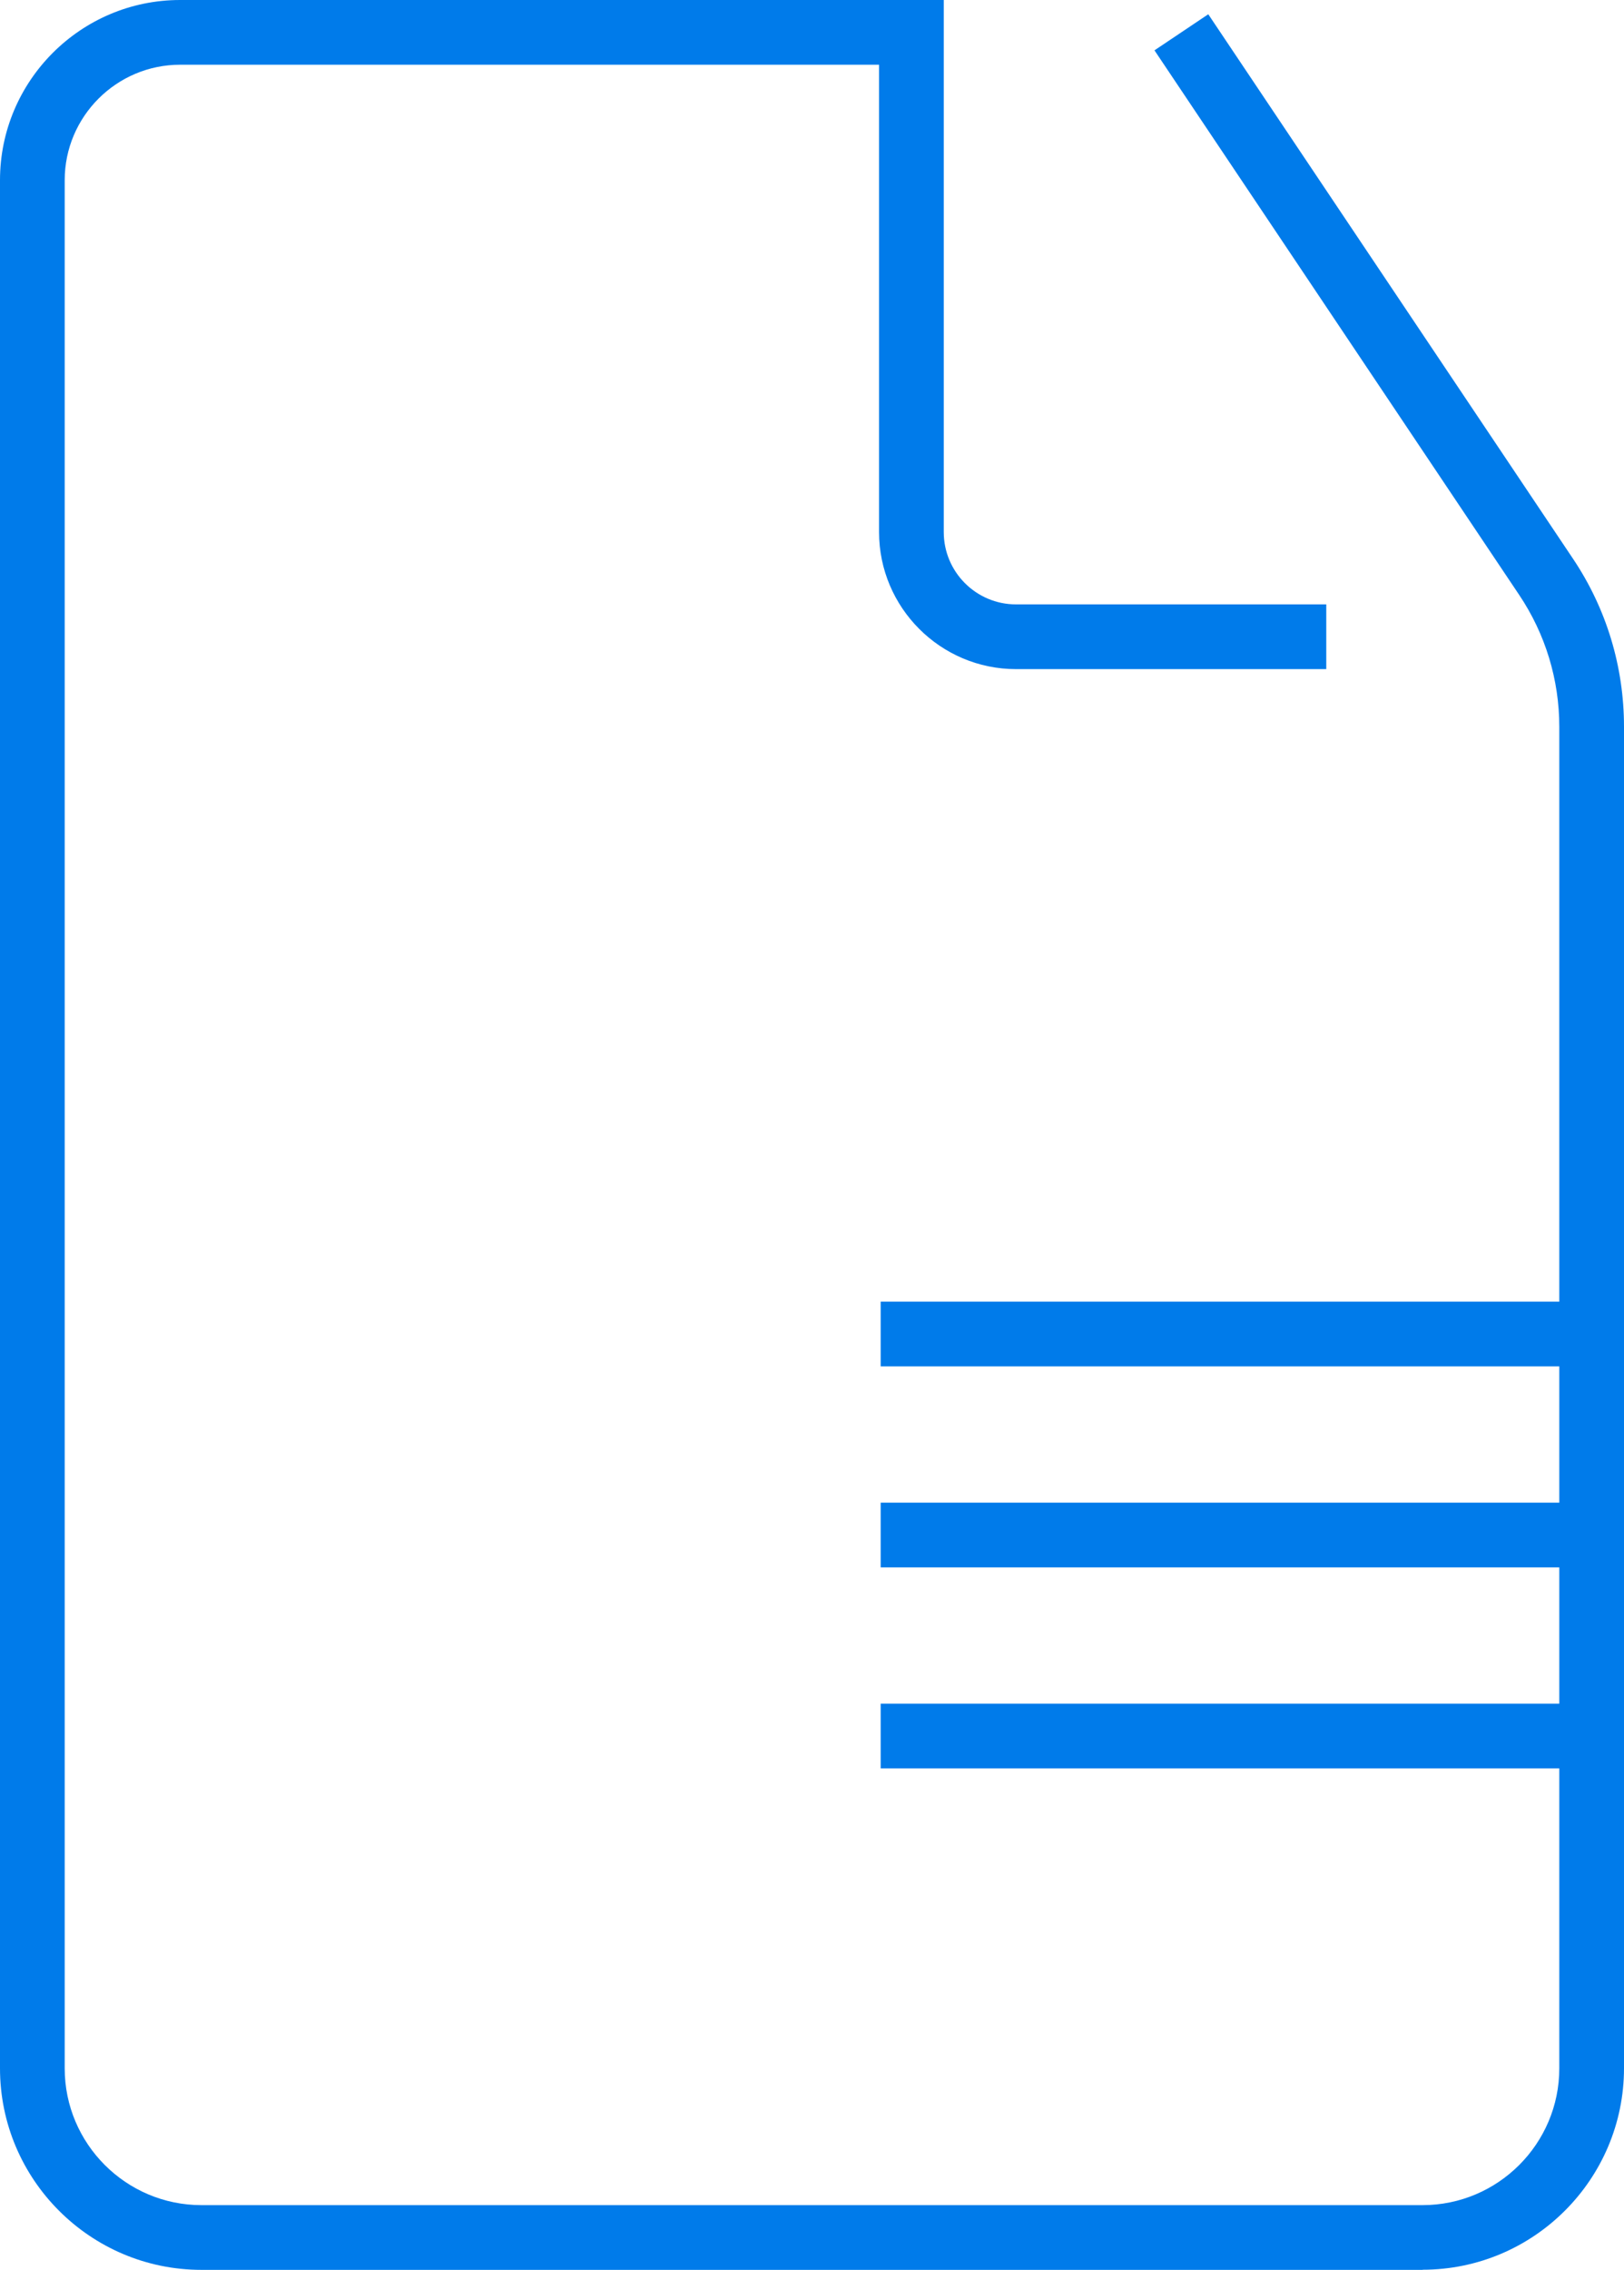<?xml version="1.0" encoding="UTF-8"?>
<svg id="Camada_1" data-name="Camada 1" xmlns="http://www.w3.org/2000/svg" xmlns:xlink="http://www.w3.org/1999/xlink" viewBox="0 0 131.02 183.05">
  <defs>
    <style>
      .cls-1, .cls-2 {
        fill: #001b71;
      }

      .cls-1, .cls-3, .cls-4 {
        stroke-width: 0px;
      }

      .cls-3 {
        fill: none;
      }

      .cls-5 {
        clip-path: url(#clippath-1);
      }

      .cls-6 {
        clip-path: url(#clippath);
      }

      .cls-4 {
        fill: #007bea;
      }
    </style>
    <clipPath id="clippath">
      <rect class="cls-3" x="-969.18" y="-625.46" width="1279.5" height="474.01"/>
    </clipPath>
    <clipPath id="clippath-1">
      <rect class="cls-1" x="-969.18" y="-625.46" width="1279.5" height="474.01"/>
    </clipPath>
  </defs>
  <g class="cls-6">
    <g>
      <rect class="cls-2" x="-969.18" y="-625.46" width="1279.5" height="474.01"/>
      <g class="cls-5">
        <path class="cls-4" d="M-265.42,108.04c-46.76,0-95.65-10.49-142.62-31.29-132.59-58.69-180.91-181.33-219.74-279.88-28.97-73.52-53.99-137.02-103.14-155.69-29.03-11.03-66.31-6.88-110.81,12.32-65.45,28.24-144.69,87.87-235.54,177.24l-65.13-66.21c187.03-183.99,332.42-252.73,444.46-210.18,87.53,33.25,122.63,122.33,156.57,208.47,35.98,91.31,73.18,185.73,170.91,228.99,28.79,12.74,103.36,39.3,173.97,10.79,18.84-7.61,67.1-33.33,108.14-107.66,44.97-81.46,39.04-145.32,29.23-251.13-6.22-67.03-13.96-150.44-9.1-258.64,4.37-97.34,17.9-185.82,39.55-261.88-44.23-22.49-87.89-52.5-129.18-89.61l62.08-69.08c31.48,28.29,64.63,51.91,98.37,70.27,17.25-39.73,37.38-74.29,60.15-102.85,110.5-138.62,225.56,411.82,285.07,422.63,14.21,2.59,65.52-547.98,92.84-485.45,42.88,98.12-59.4,225.11-151.59,272.96-66.93,34.73-148,38.87-231.2,15.33-16.16,59.38-28.96,135.38-33.29,231.84-4.57,101.82,2.53,178.36,8.8,245.9C43.63-254.08,51.74-166.65-7.03-60.17-60.47,36.62-126.88,74.67-161.71,88.73c-31.96,12.9-67.18,19.31-103.7,19.31ZM88.58-930.33c.46.12.91.24,1.37.36,59.41,15.5,113.47,11.93,156.33-10.31,69.37-36,123.49-120.8,109.27-153.33-6.72-15.39-33.42-24.83-45.29-26.99-48.9-8.88-110.99,30.36-174.88,110.5-13.36,16.76-30.23,42.4-46.8,79.76Z"/>
      </g>
    </g>
  </g>
  <g>
    <path class="cls-4" d="M114.77,183.05H16.25c-8.96,0-16.25-7.29-16.25-16.25V14.53C0,6.52,6.52,0,14.53,0h61.61v42.91c0,3.21,2.61,5.83,5.83,5.83h25.03v5.22h-25.03c-6.09,0-11.05-4.96-11.05-11.05V5.22H14.53c-5.13,0-9.31,4.18-9.31,9.31v152.27c0,6.08,4.95,11.03,11.03,11.03h98.52c6.08,0,11.03-4.95,11.03-11.03V58.62c0-3.81-1.12-7.49-3.24-10.65L93.14,4.06l4.34-2.91,29.42,43.9c2.7,4.02,4.12,8.71,4.12,13.56v108.18c0,8.96-7.29,16.25-16.25,16.25Z"/>
    <rect class="cls-4" x="71.05" y="104.97" width="57.36" height="5.22"/>
    <rect class="cls-4" x="71.05" y="121.18" width="57.36" height="5.22"/>
    <rect class="cls-4" x="71.05" y="137.39" width="57.36" height="5.22"/>
  </g>
</svg>